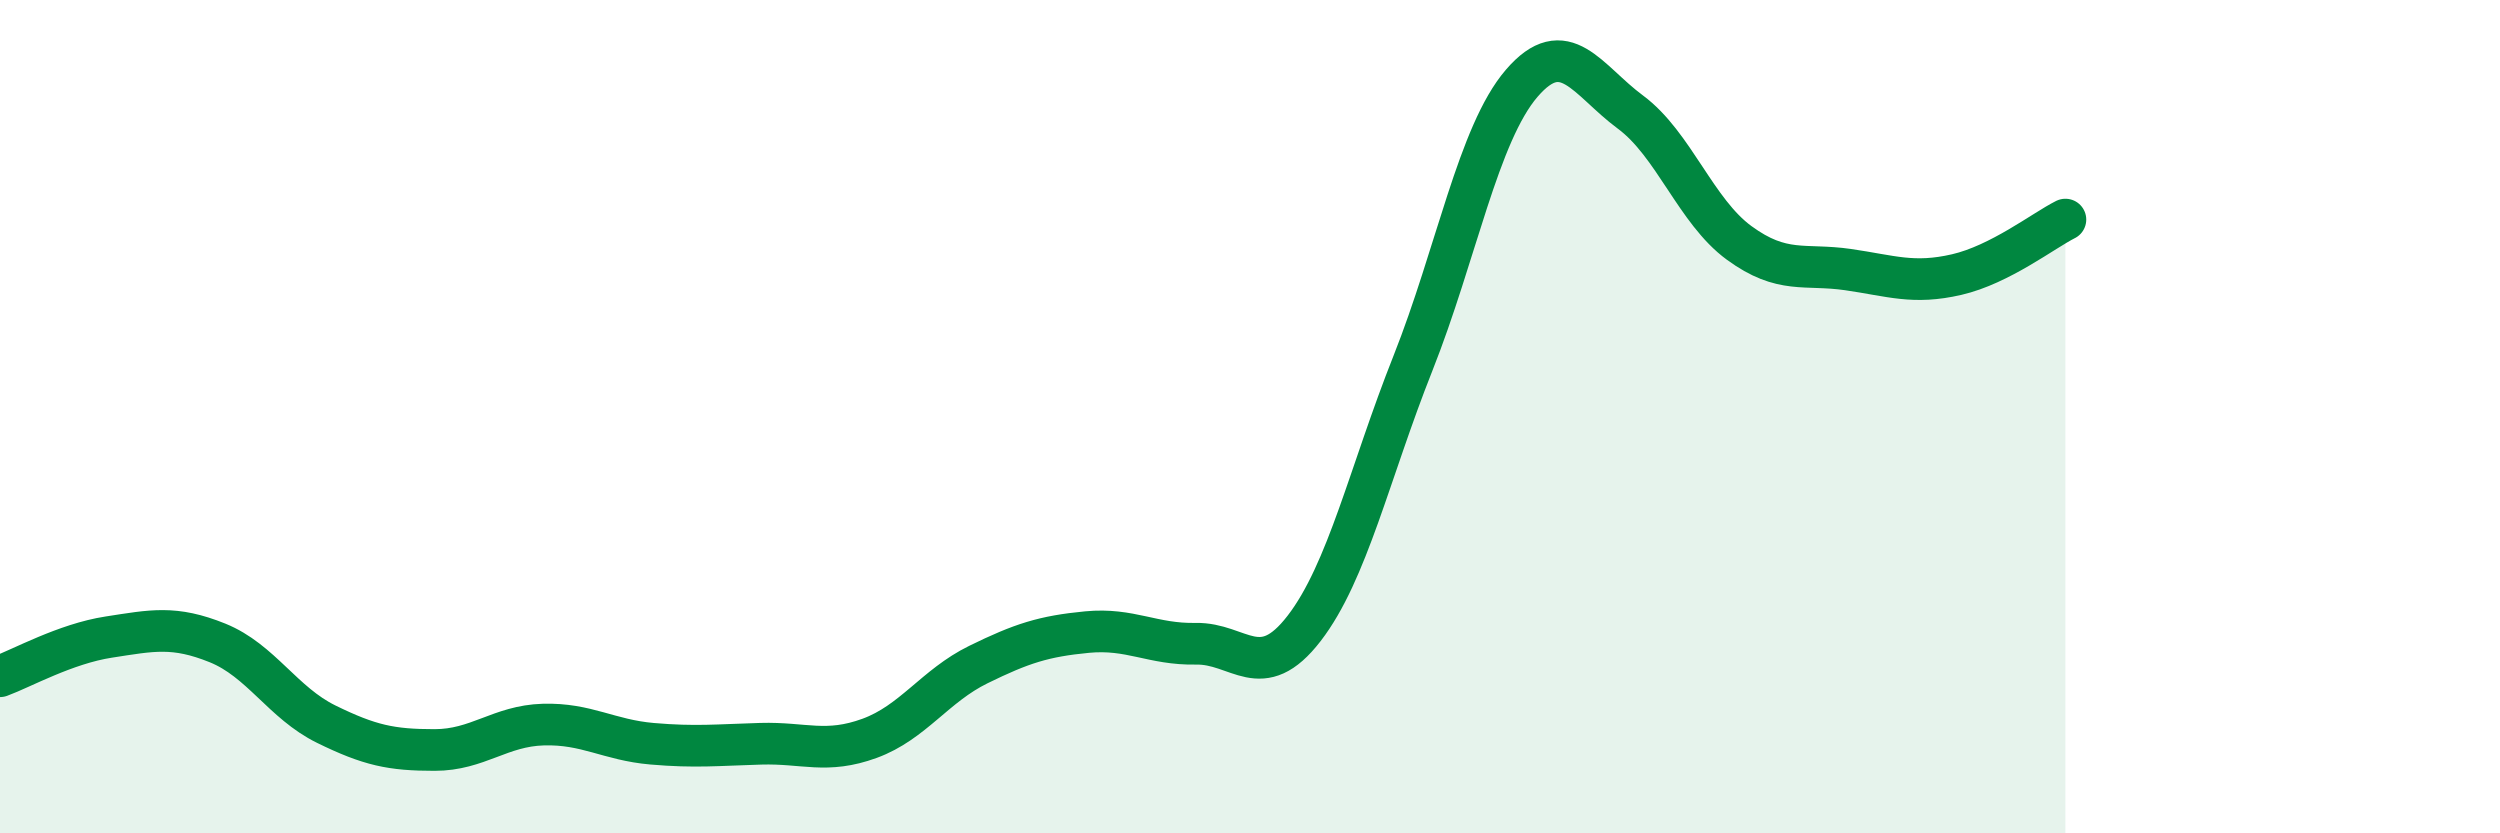 
    <svg width="60" height="20" viewBox="0 0 60 20" xmlns="http://www.w3.org/2000/svg">
      <path
        d="M 0,16.23 C 0.52,16.04 1.57,15.45 2.61,15.29 C 3.65,15.13 4.18,15.01 5.22,15.43 C 6.26,15.85 6.79,16.87 7.83,17.38 C 8.87,17.89 9.39,18 10.43,18 C 11.47,18 12,17.42 13.04,17.39 C 14.08,17.36 14.61,17.76 15.65,17.85 C 16.69,17.94 17.22,17.88 18.26,17.85 C 19.3,17.82 19.83,18.1 20.87,17.72 C 21.91,17.34 22.44,16.46 23.48,15.95 C 24.52,15.44 25.05,15.27 26.09,15.17 C 27.13,15.07 27.66,15.47 28.7,15.45 C 29.74,15.43 30.26,16.43 31.3,15.08 C 32.34,13.73 32.87,11.34 33.91,8.72 C 34.95,6.1 35.48,3.21 36.52,2 C 37.56,0.79 38.09,1.92 39.13,2.69 C 40.17,3.46 40.7,5.07 41.74,5.83 C 42.78,6.59 43.31,6.32 44.35,6.47 C 45.39,6.62 45.92,6.83 46.96,6.59 C 48,6.35 49.05,5.53 49.57,5.27L49.57 20L0 20Z"
        fill="#008740"
        opacity="0.1"
        stroke-linecap="round"
        stroke-linejoin="round"
      />
      <path
        d="M 0,16.23 C 0.52,16.04 1.57,15.45 2.61,15.29 C 3.65,15.13 4.18,15.01 5.22,15.43 C 6.26,15.85 6.79,16.87 7.83,17.38 C 8.87,17.89 9.39,18 10.43,18 C 11.47,18 12,17.42 13.04,17.39 C 14.08,17.36 14.61,17.76 15.65,17.85 C 16.69,17.94 17.22,17.88 18.26,17.85 C 19.3,17.82 19.83,18.1 20.87,17.72 C 21.91,17.34 22.44,16.46 23.48,15.95 C 24.52,15.44 25.05,15.27 26.09,15.17 C 27.13,15.07 27.66,15.47 28.7,15.45 C 29.74,15.43 30.26,16.43 31.3,15.08 C 32.34,13.73 32.87,11.34 33.91,8.72 C 34.95,6.1 35.48,3.21 36.52,2 C 37.56,0.79 38.09,1.92 39.13,2.69 C 40.17,3.46 40.7,5.07 41.74,5.83 C 42.78,6.59 43.31,6.32 44.35,6.47 C 45.39,6.62 45.92,6.83 46.96,6.59 C 48,6.35 49.05,5.53 49.57,5.27"
        stroke="#008740"
        stroke-width="1"
        fill="none"
        stroke-linecap="round"
        stroke-linejoin="round"
      />
    </svg>
  